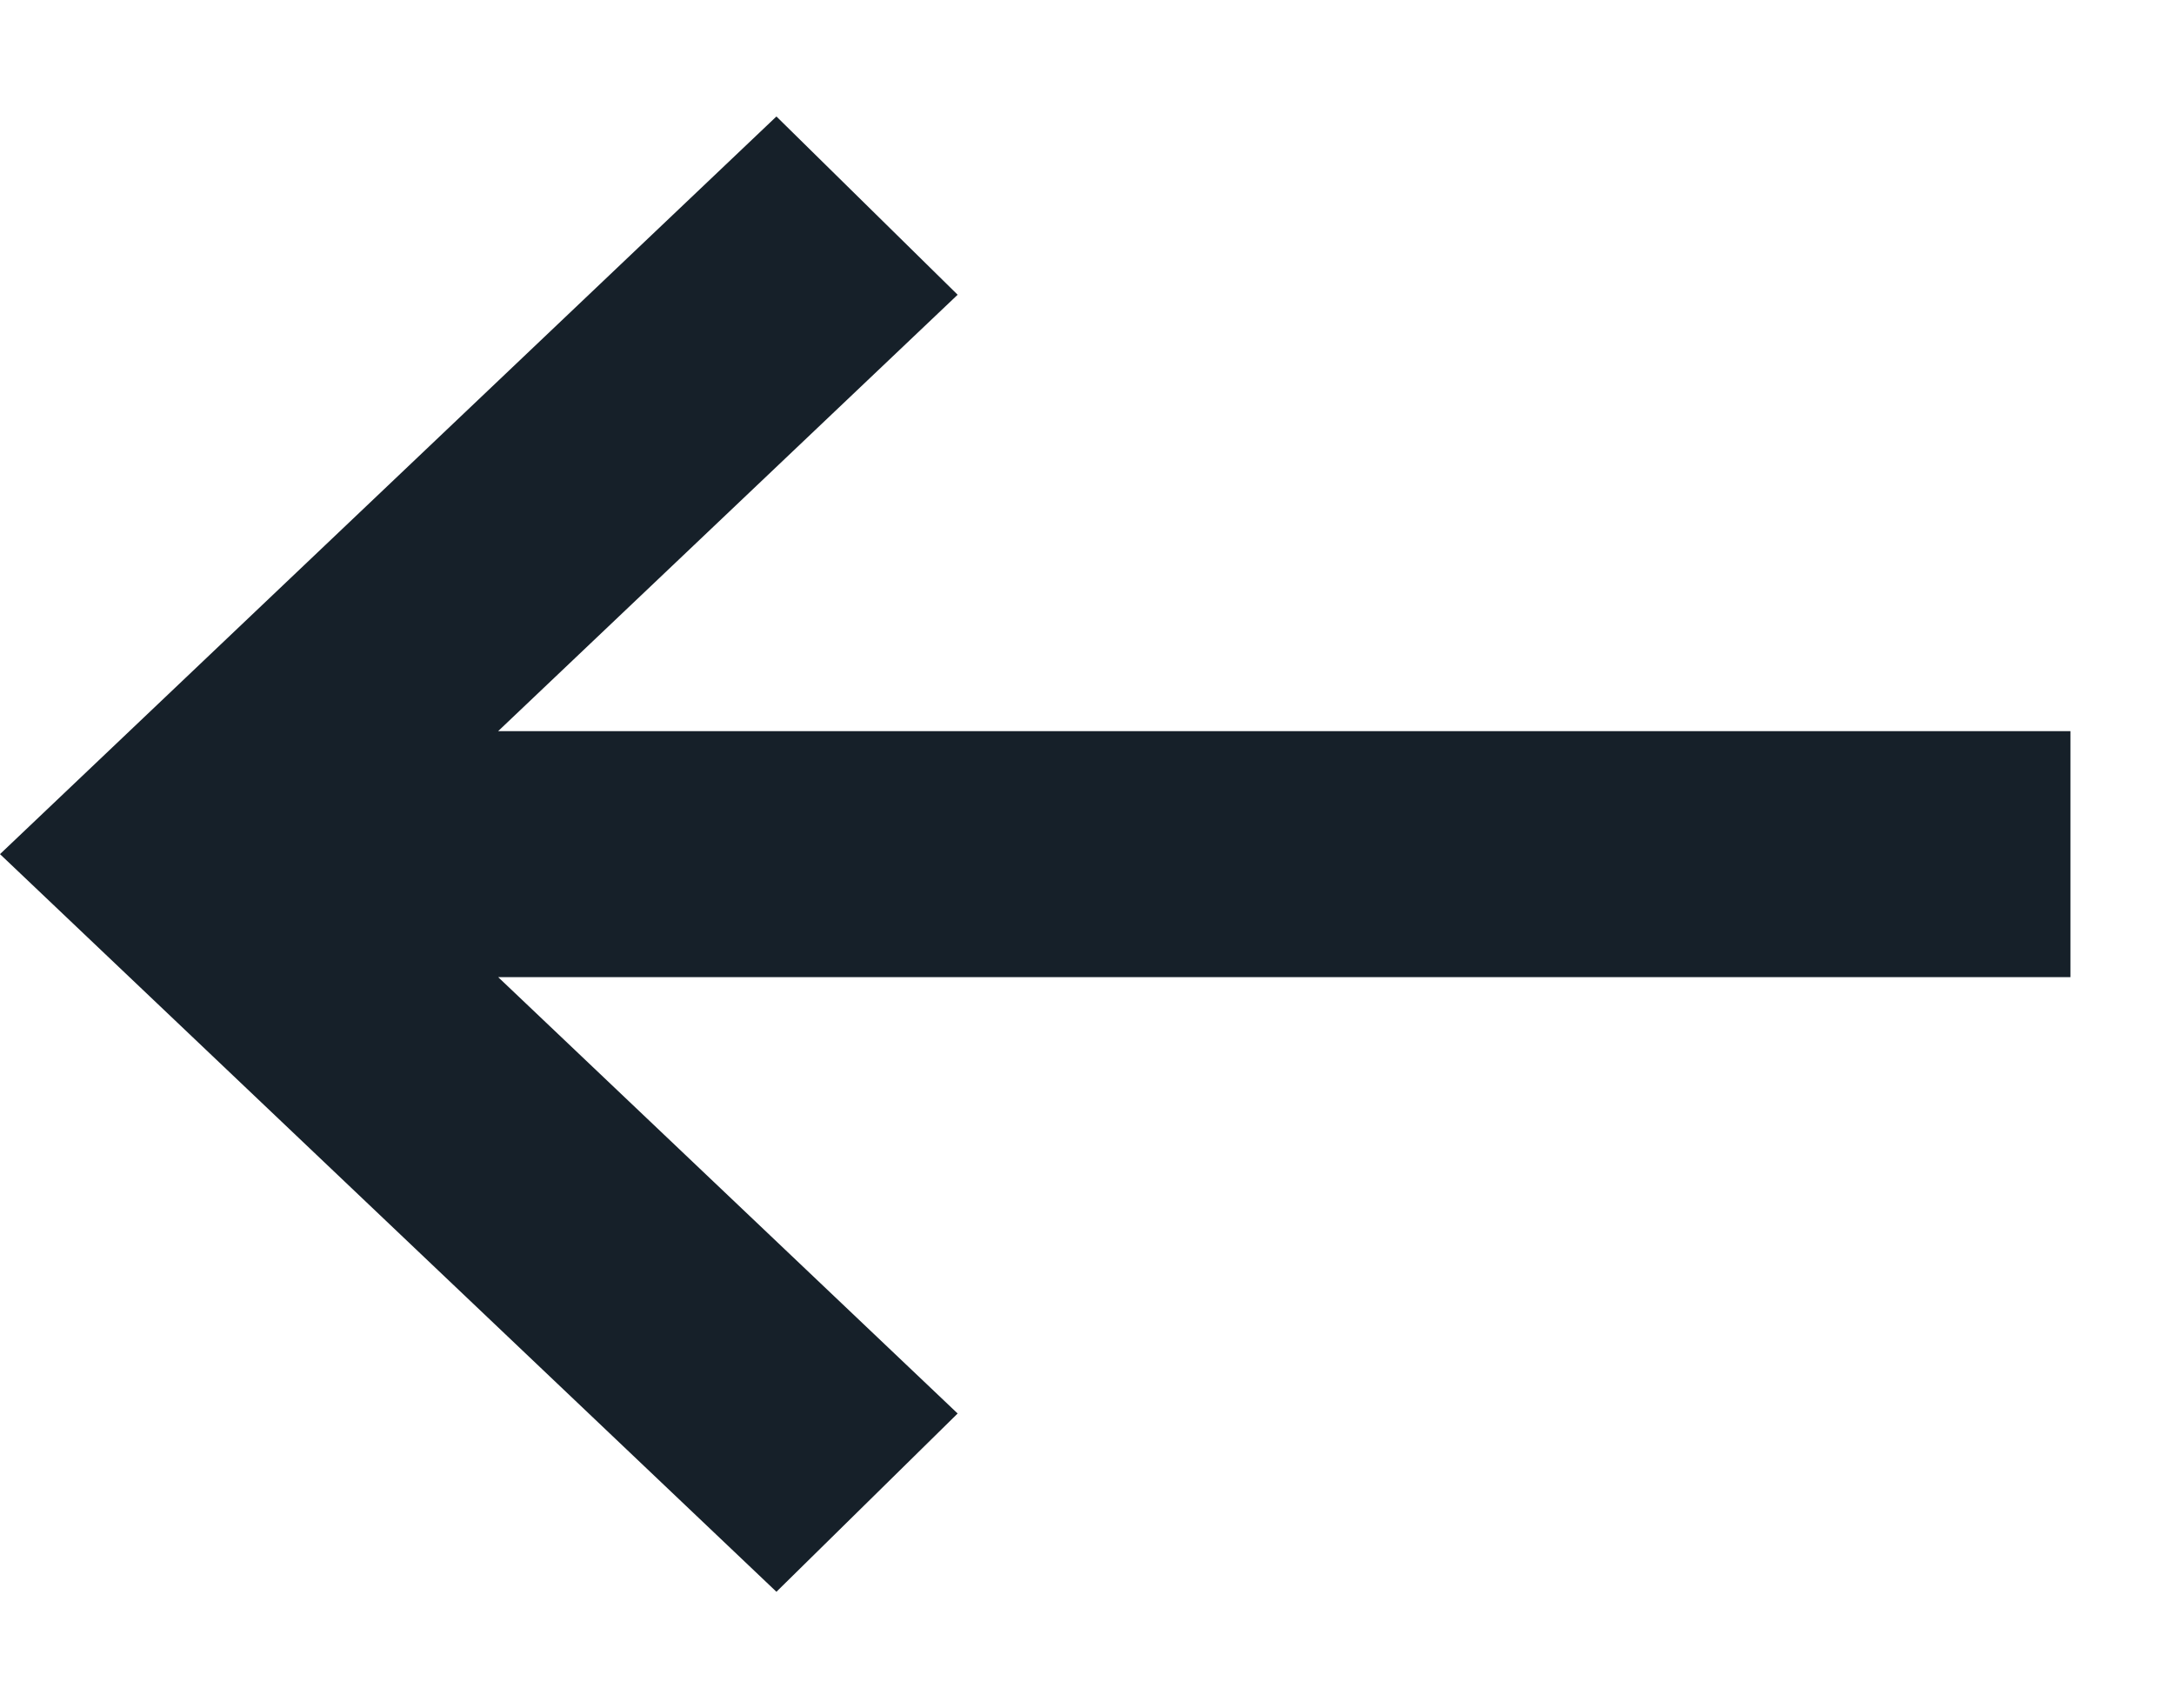 <svg width="14" height="11" viewBox="0 0 14 11" fill="none" xmlns="http://www.w3.org/2000/svg">
<path d="M5 0.75L6.167 1.898L3.208 4.708L13.333 4.708L13.333 6.292L3.208 6.292L6.167 9.102L5 10.25L-1.91351e-05 5.5L5 0.75Z" fill="#162029"/>
</svg>
